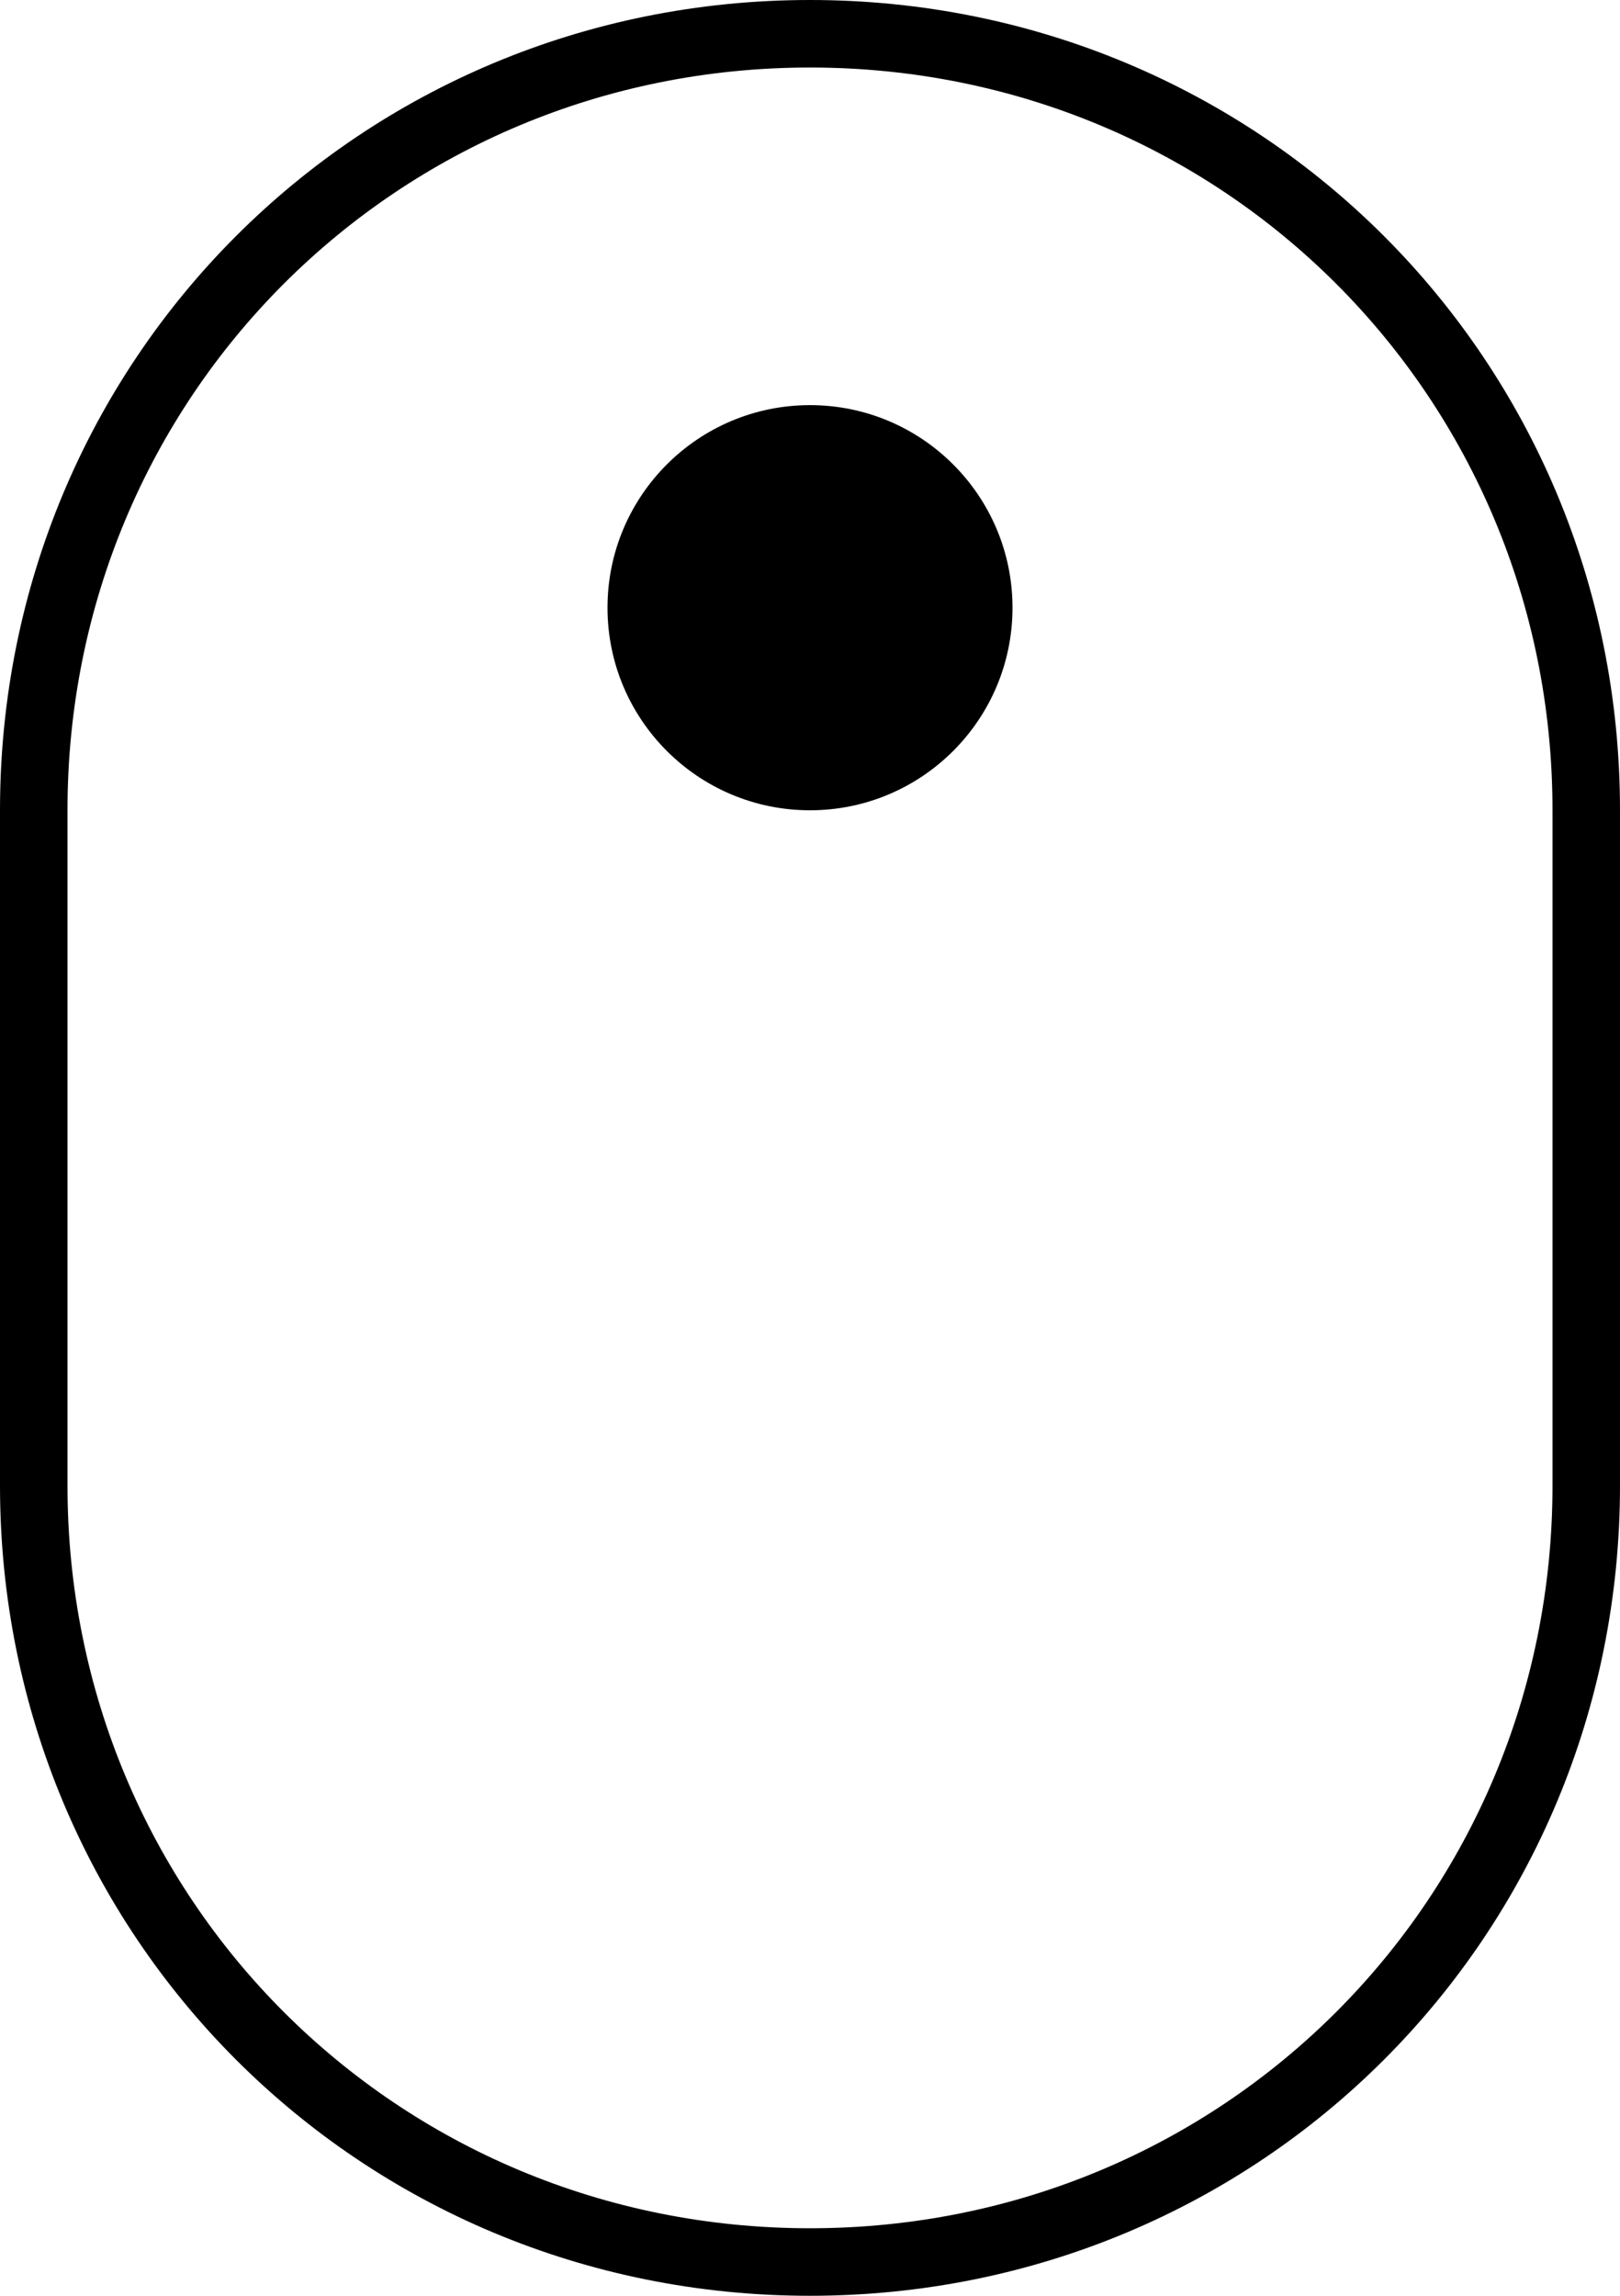 <?xml version="1.0" encoding="utf-8"?>
<!-- Generator: Adobe Illustrator 26.0.2, SVG Export Plug-In . SVG Version: 6.00 Build 0)  -->
<svg version="1.1" id="レイヤー_1" xmlns="http://www.w3.org/2000/svg" xmlns:xlink="http://www.w3.org/1999/xlink" x="0px"
	 y="0px" viewBox="0 0 24 34" style="enable-background:new 0 0 24 34;" xml:space="preserve">
<style type="text/css">
	.st0{fill:none;stroke:#000000;stroke-miterlimit:10;}
</style>
<g>
	<circle cx="12" cy="9" r="3"/>
	<path class="st0" d="M12,33.5L12,33.5C5.6,33.5,0.5,28.4,0.5,22V12C0.5,5.6,5.6,0.5,12,0.5h0c6.4,0,11.5,5.1,11.5,11.5v10
		C23.5,28.4,18.4,33.5,12,33.5z"/>
</g>
</svg>
